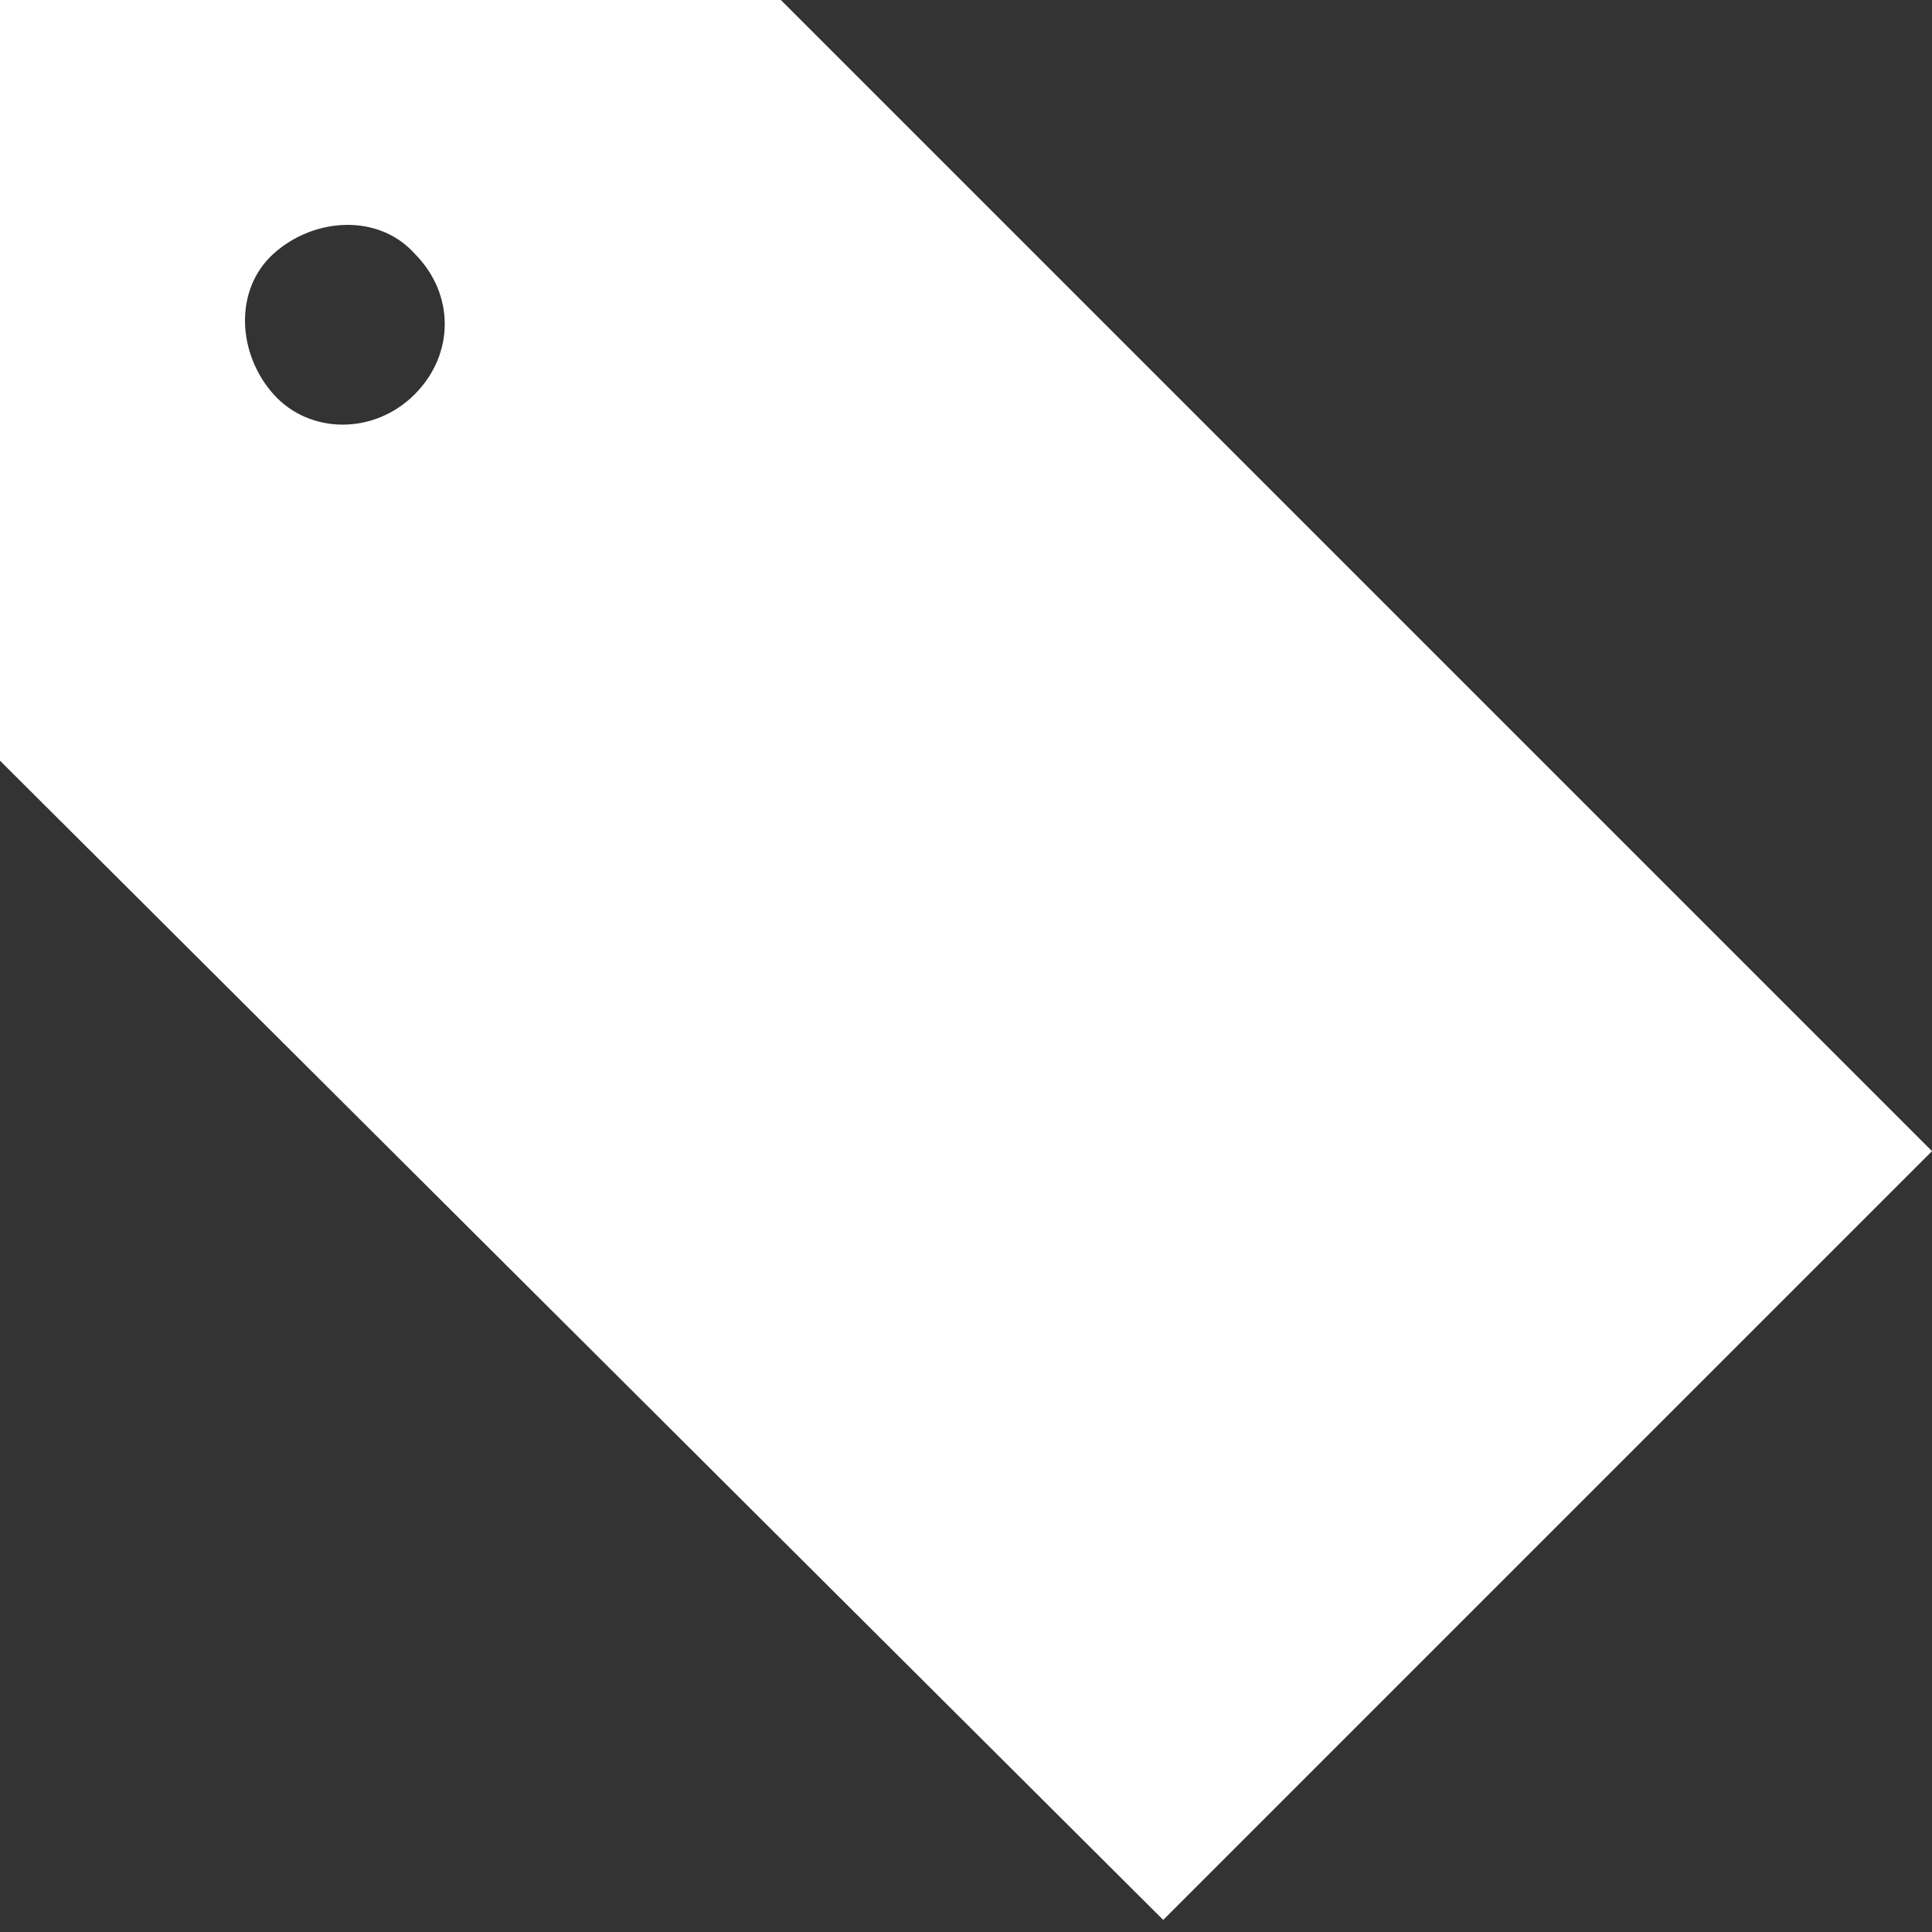 <?xml version="1.0" encoding="utf-8"?>
<!-- Generator: Adobe Illustrator 22.1.0, SVG Export Plug-In . SVG Version: 6.00 Build 0)  -->
<svg version="1.1" id="Layer_1" xmlns="http://www.w3.org/2000/svg" xmlns:xlink="http://www.w3.org/1999/xlink" x="0px" y="0px"
	 viewBox="0 0 48 48" style="enable-background:new 0 0 48 48;" xml:space="preserve">
<rect x="0" y="0" width="48" height="48" fill="#333333" stroke="none"/>
<style type="text/css">
	.st0{fill:#FFFFFF;}
</style>
<path class="st0" d="M18.7,0H0v18.3l-0.2,0.4l29.1,29l19.1-19.1l-29-29L18.7,0z M10.3,9.8c-1,1-2.6,1-3.5,0s-1-2.6,0-3.5
	s2.6-1,3.5,0C11.3,7.3,11.3,8.8,10.3,9.8z"/>
</svg>
